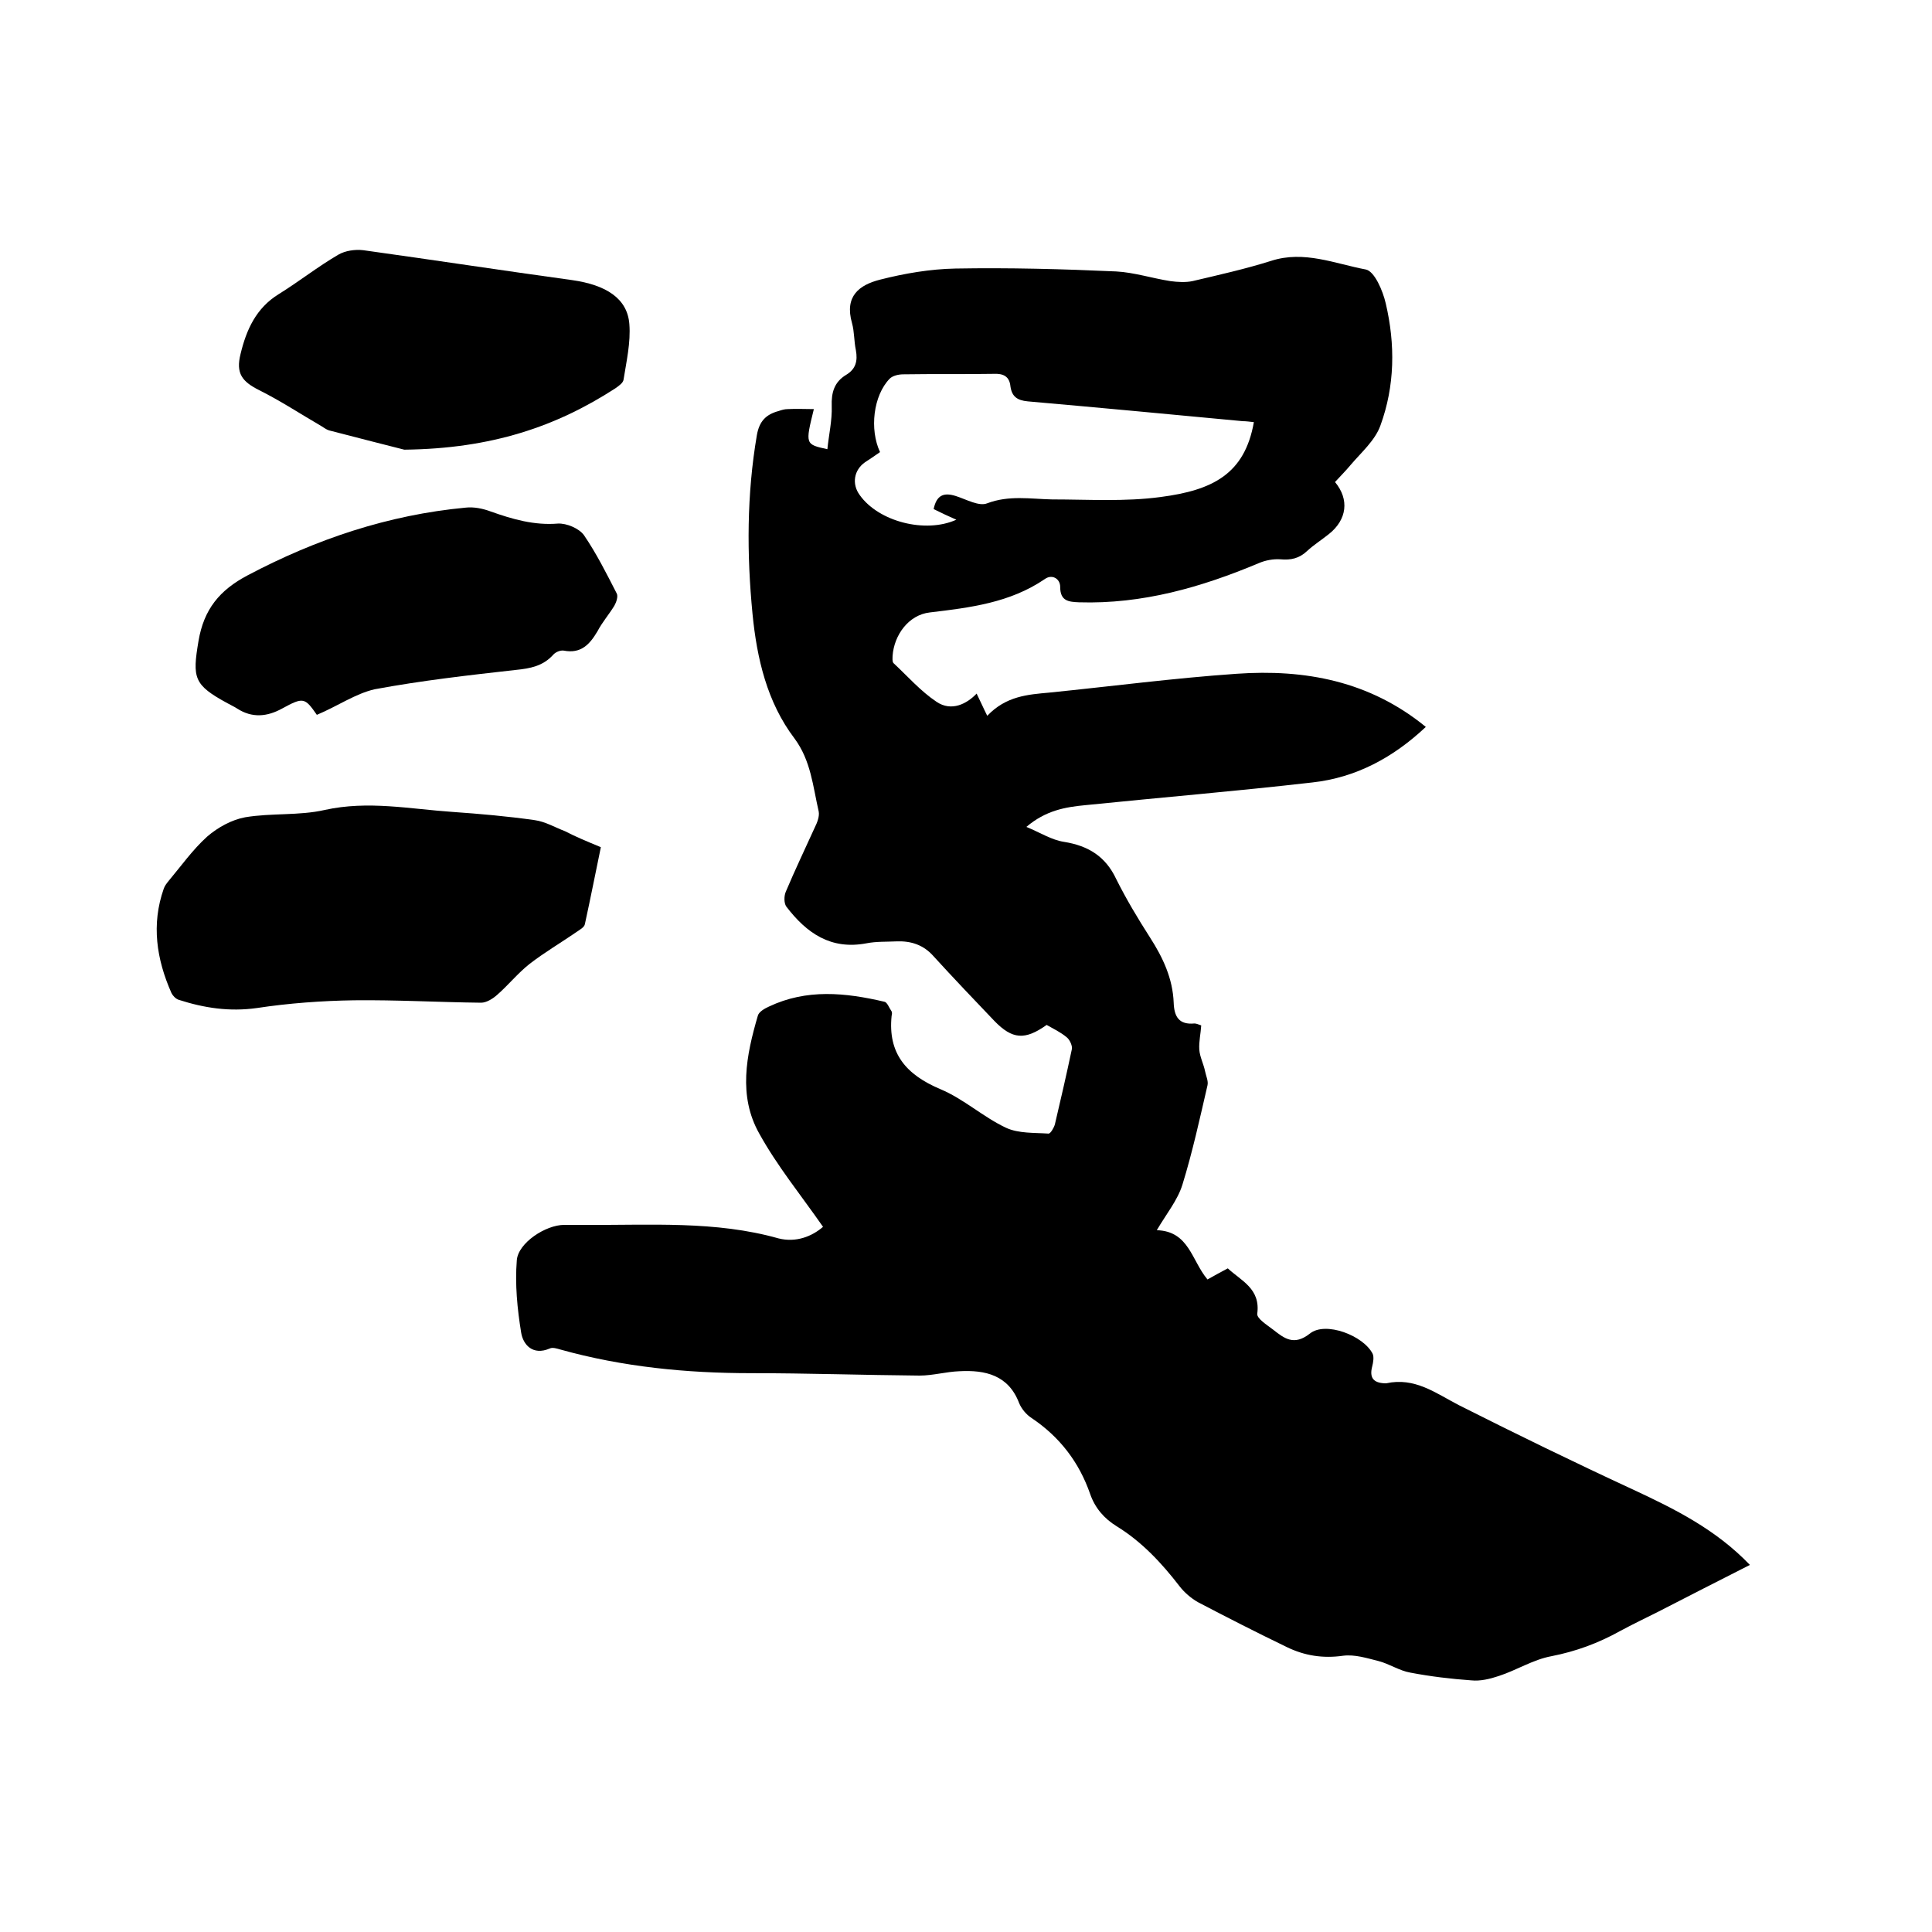<svg enable-background="new 0 0 400 400" viewBox="0 0 400 400" xmlns="http://www.w3.org/2000/svg"><path d="m170.4 254c-4.6-6.6-9.5-12.6-13.2-19.3-4.4-7.8-2.7-16.2-.3-24.4.2-.8 1.4-1.5 2.3-1.9 7.8-3.7 15.8-2.9 23.9-1 .6.1 1 1.3 1.5 2 .1.2.1.6 0 .9-.8 7.8 3 12.2 10.1 15.2 4.8 2 8.9 5.8 13.6 8 2.6 1.2 5.9 1 8.8 1.2.4 0 1.1-1.2 1.3-1.9 1.2-5.1 2.4-10.3 3.5-15.5.2-.7-.4-2-1-2.5-1.3-1.1-2.8-1.8-4.2-2.6-4.5 3.2-7.1 3-10.8-.8-4.2-4.4-8.5-8.9-12.6-13.4-2.1-2.4-4.7-3.2-7.6-3.1-2.1.1-4.3 0-6.3.4-7.4 1.4-12.4-2.1-16.6-7.6-.5-.7-.5-2.2-.1-3.1 1.9-4.5 4-8.9 6-13.3.5-1 1-2.3.8-3.3-1.2-5.2-1.6-10.5-5-15.1-5.7-7.5-7.8-16.6-8.7-25.8-1.2-12.4-1.2-24.7.9-37 .5-2.9 1.9-4.3 4.5-5 .6-.2 1.2-.4 1.9-.4 1.8-.1 3.6 0 5.4 0-1.8 7.3-1.8 7.3 2.8 8.3.3-3 1-6 .9-8.9-.1-2.8.5-5 3-6.5 2-1.2 2.4-2.9 2-5.1-.4-1.9-.3-3.8-.8-5.6-1.6-5.6 1.5-7.9 5.8-9 5.1-1.3 10.4-2.2 15.6-2.3 11.1-.2 22.2.1 33.3.6 3.7.2 7.4 1.4 11.2 2 1.5.2 3.2.3 4.6 0 5.5-1.3 10.9-2.5 16.3-4.2 6.8-2.2 13.2.6 19.6 1.8 1.8.4 3.5 4.4 4.1 7 2 8.5 1.9 17.1-1.1 25.3-1.1 3.1-4 5.6-6.2 8.2-1 1.2-2.1 2.3-3.2 3.5 3 3.6 2.5 7.8-1.3 10.8-1.5 1.2-3.1 2.2-4.5 3.5-1.6 1.5-3.3 1.9-5.5 1.7-1.5-.1-3.1.2-4.5.8-11.9 5-24.1 8.5-37.2 8.1-2.1-.1-3.9-.2-3.9-3.2 0-1.7-1.7-2.7-3.2-1.6-7.2 4.9-15.4 5.9-23.8 6.9-4.4.5-7.4 4.7-7.7 9 0 .5-.1 1.2.2 1.5 2.9 2.7 5.6 5.8 8.9 8 3.1 2.1 6.3.4 8.3-1.7.7 1.4 1.3 2.8 2.2 4.6 3.9-4.1 8.4-4.4 12.8-4.8 12.9-1.3 25.8-3 38.8-3.9 14.2-1 27.6 1.5 39.2 11-6.7 6.3-14.4 10.5-23.5 11.5-15.7 1.8-31.3 3.1-47 4.7-4.2.4-8.2 1.1-12.2 4.5 2.9 1.2 5.2 2.7 7.8 3.1 5 .8 8.6 3 10.8 7.7 2.1 4.2 4.5 8.2 7 12.1 2.7 4.2 4.7 8.5 4.9 13.5.1 2.9 1.1 4.6 4.3 4.3.4 0 .8.2 1.4.4-.1 1.7-.5 3.3-.4 5 .1 1.5.9 3 1.2 4.5.2 1 .7 2 .5 2.9-1.6 6.9-3.1 13.8-5.2 20.6-1 3.2-3.3 6-5.3 9.4 6.7.2 7.2 6.3 10.5 10.2 1.4-.8 2.7-1.5 4.2-2.3 2.8 2.6 6.8 4.2 6.1 9.4-.1 1 2 2.3 3.3 3.3 2.3 1.8 4.3 3.4 7.6.8 3.2-2.6 11.1.4 13 4.2.3.7.1 1.8-.1 2.6-.6 2.3.2 3.4 2.6 3.5h.3c5.9-1.3 10.2 2 15 4.5 11.9 6 23.8 11.8 35.9 17.4 8.8 4.1 17.3 8.3 24.4 15.7-6.5 3.3-12.8 6.5-19 9.7-2.6 1.3-5.3 2.6-7.9 4-4.5 2.5-9.1 4.2-14.2 5.2-3.8.7-7.2 2.9-10.9 4.1-1.8.6-3.8 1.1-5.7.9-4.2-.3-8.4-.8-12.6-1.6-2.3-.4-4.3-1.8-6.6-2.4-2.4-.6-4.9-1.4-7.3-1.1-4.2.6-8 0-11.7-1.8-6.2-3-12.3-6.1-18.4-9.3-1.4-.8-2.8-2-3.8-3.3-3.7-4.8-7.8-9.2-13-12.4-2.6-1.6-4.5-3.8-5.5-6.7-2.3-6.6-6.3-11.8-12.1-15.7-1.1-.7-2.1-1.9-2.6-3.1-2.2-5.8-7-6.9-12.4-6.6-2.7.1-5.5.9-8.2.9-11.6-.1-23.2-.5-34.9-.5-13.4 0-26.6-1.3-39.5-4.9-.7-.2-1.6-.5-2.2-.2-3.5 1.5-5.5-.8-5.9-3.3-.8-4.9-1.3-10-.9-15 .3-3.6 6-7.3 9.8-7.3h4.4c13.4.1 26.9-.9 40 2.8 3.6.9 6.9-.4 9.2-2.4zm89.2-166.6c-.9-.1-1.6-.2-2.3-.2-14.8-1.4-29.7-2.8-44.5-4.1-2.2-.2-3.3-1-3.6-3.1-.2-2.1-1.5-2.7-3.5-2.6-6.2.1-12.5 0-18.7.1-1 0-2.2.3-2.8.9-3.4 3.5-4.2 10.5-2 15.2-1 .7-2 1.4-3.1 2.1-2.3 1.6-2.8 4.5-1.1 6.8 3.9 5.5 13.6 8 20 5.1-1.6-.7-3.1-1.4-4.7-2.2.6-2.9 2.1-3.5 4.6-2.7 2.2.7 4.8 2.2 6.5 1.5 4.5-1.7 8.9-.9 13.4-.8 7.5 0 15.1.5 22.5-.5 10.7-1.4 17.4-4.7 19.3-15.5z"/><path d="m124.4 175.4c-1 4.8-2.1 10.4-3.3 15.9-.1.7-1.1 1.2-1.8 1.7-3.2 2.2-6.6 4.2-9.7 6.6-2.4 1.9-4.4 4.4-6.7 6.4-.9.8-2.2 1.6-3.3 1.6-8.8-.1-17.5-.6-26.3-.5-6.7.1-13.5.6-20.1 1.6-5.7.8-10.9 0-16.2-1.7-.6-.2-1.2-.8-1.5-1.4-3.1-7-4.2-14.2-1.6-21.6.2-.6.6-1.1 1-1.6 2.6-3.1 5-6.5 8-9.2 2.2-1.9 5.1-3.5 7.9-4 5.4-.9 11.1-.3 16.4-1.5 9-2 17.7-.2 26.5.4 5.7.4 11.4.9 17 1.7 2.2.3 4.2 1.5 6.3 2.3 2.1 1.1 4.5 2.1 7.4 3.3z"/><path d="m65.6 148c-2.5-3.6-2.8-3.7-7.2-1.3-3.1 1.7-6.2 2-9.3 0-.6-.4-1.3-.7-2-1.1-7-3.8-7.3-5.2-6-12.9 1.1-6.5 4.3-10.5 10.2-13.6 14.2-7.5 29.1-12.5 45.1-14 1.7-.2 3.6.2 5.2.8 4.5 1.6 9 2.9 13.9 2.5 1.8-.1 4.4 1 5.4 2.4 2.6 3.8 4.7 8 6.8 12.1.3.6-.1 1.8-.5 2.5-1.1 1.8-2.5 3.4-3.5 5.3-1.6 2.7-3.4 4.7-7 4-.7-.1-1.7.3-2.2.9-2.1 2.3-4.7 2.8-7.7 3.1-9.8 1.1-19.5 2.2-29.2 4-4 .9-7.7 3.5-12 5.3z"/><path d="m83.7 93.1c-3.2-.8-9.4-2.4-15.6-4-.6-.2-1.1-.6-1.6-.9-4.3-2.5-8.4-5.2-12.8-7.4-3.6-1.8-4.9-3.5-3.9-7.5 1.2-5 3.2-9.5 7.9-12.4 4.2-2.6 8.1-5.7 12.4-8.2 1.4-.8 3.4-1.1 5.1-.9 14.4 2 28.8 4.2 43.3 6.2 7 1 11.4 3.8 11.8 9.1.3 3.8-.6 7.7-1.2 11.5-.1.7-1 1.3-1.7 1.8-12.2 7.9-25.6 12.5-43.7 12.7z"/></svg>